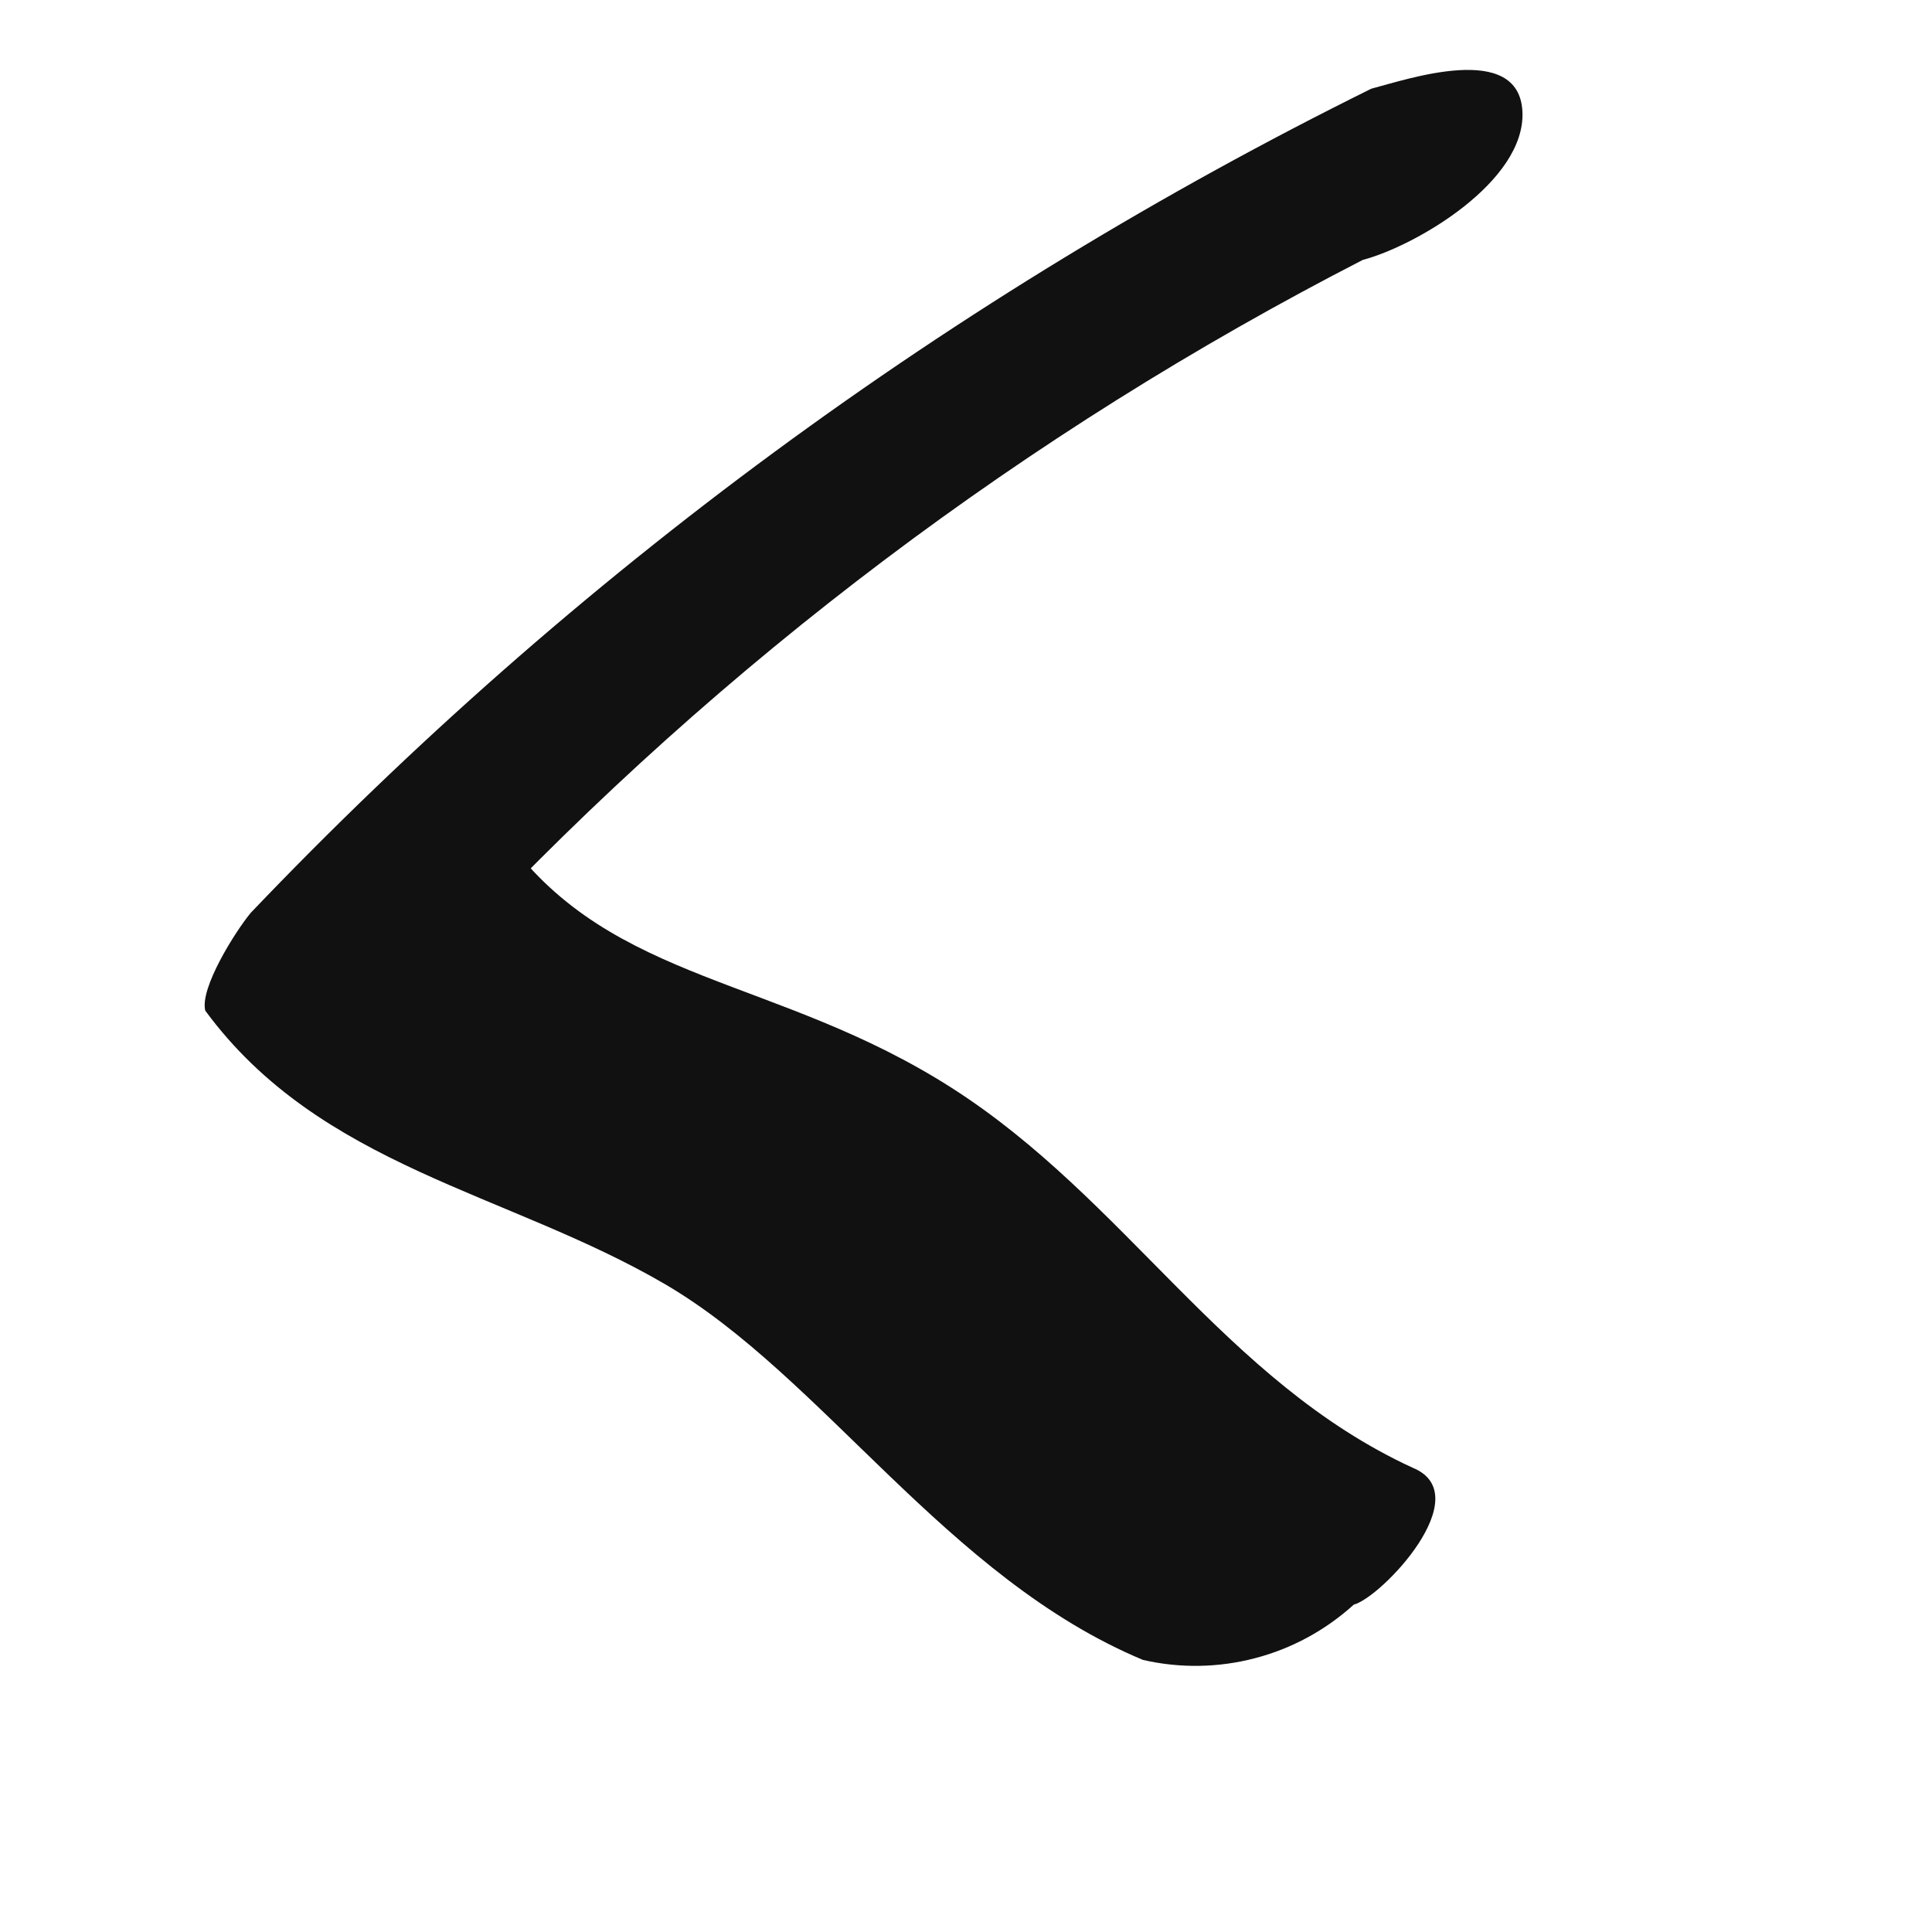 <svg width="23" height="23" viewBox="0 0 23 23" fill="none" xmlns="http://www.w3.org/2000/svg">
<path d="M16.325 1.056C11.339 3.522 6.824 6.842 2.985 10.867C2.798 11.093 2.375 11.768 2.444 12.032C3.814 13.896 6.044 14.193 7.919 15.289C9.794 16.386 11.27 18.786 13.607 19.761C14.047 19.862 14.505 19.855 14.942 19.74C15.379 19.626 15.781 19.407 16.116 19.103C16.446 19.017 17.607 17.795 16.817 17.473C14.571 16.439 13.404 14.275 11.328 12.95C9.252 11.624 7.299 11.712 6.038 9.997L5.53 11.153C8.607 7.875 12.225 5.149 16.224 3.094C16.851 2.929 18.167 2.161 18.124 1.326C18.081 0.49 16.754 0.944 16.325 1.056Z" fill="#111111"/>
</svg>
